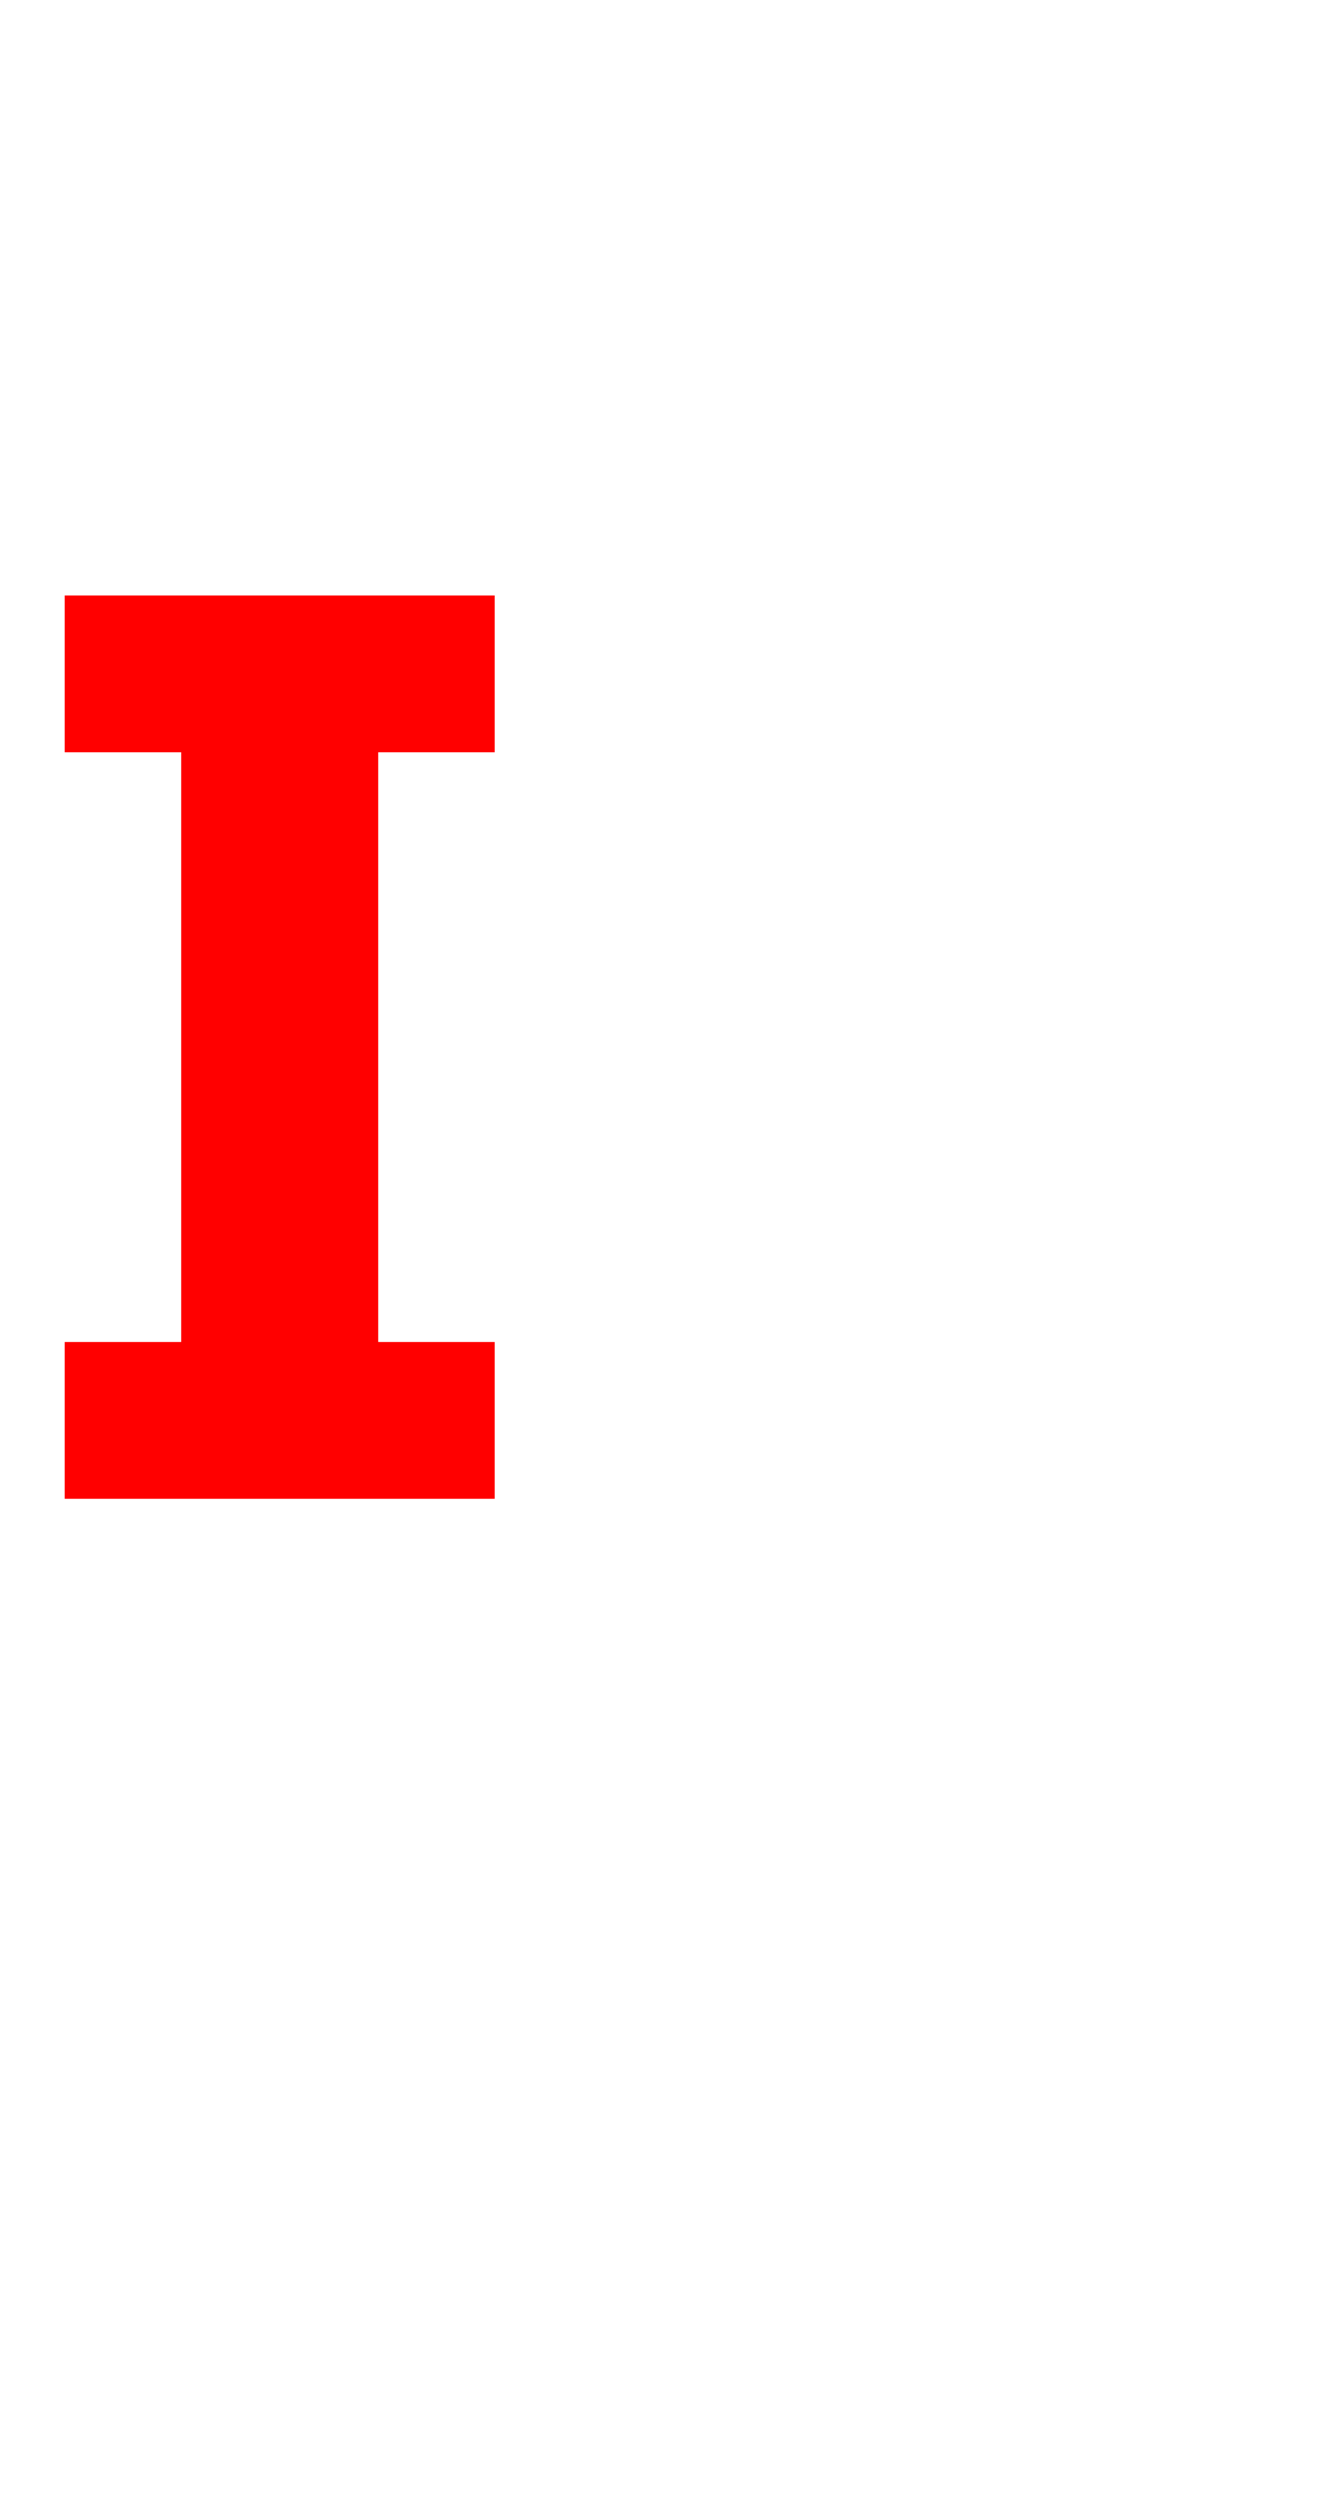 <?xml version="1.0" standalone="no"?><!DOCTYPE svg PUBLIC "-//W3C//DTD SVG 1.1//EN" "http://www.w3.org/Graphics/SVG/1.1/DTD/svg11.dtd"><svg xmlns="http://www.w3.org/2000/svg" version="1.1" width="92px" height="173.8px" viewBox="0 -34 92 173.8" style="top:-34px">  <desc>I</desc>  <defs/>  <g id="Polygon17540">    <path d="M 4.5 70.2 L 4.5 59.3 L 12.6 59.3 L 12.6 18.3 L 4.5 18.3 L 4.5 7.4 L 34.4 7.4 L 34.4 18.3 L 26.3 18.3 L 26.3 59.3 L 34.4 59.3 L 34.4 70.2 L 4.5 70.2 Z " stroke="none" fill="#ff0000"/>  </g></svg>